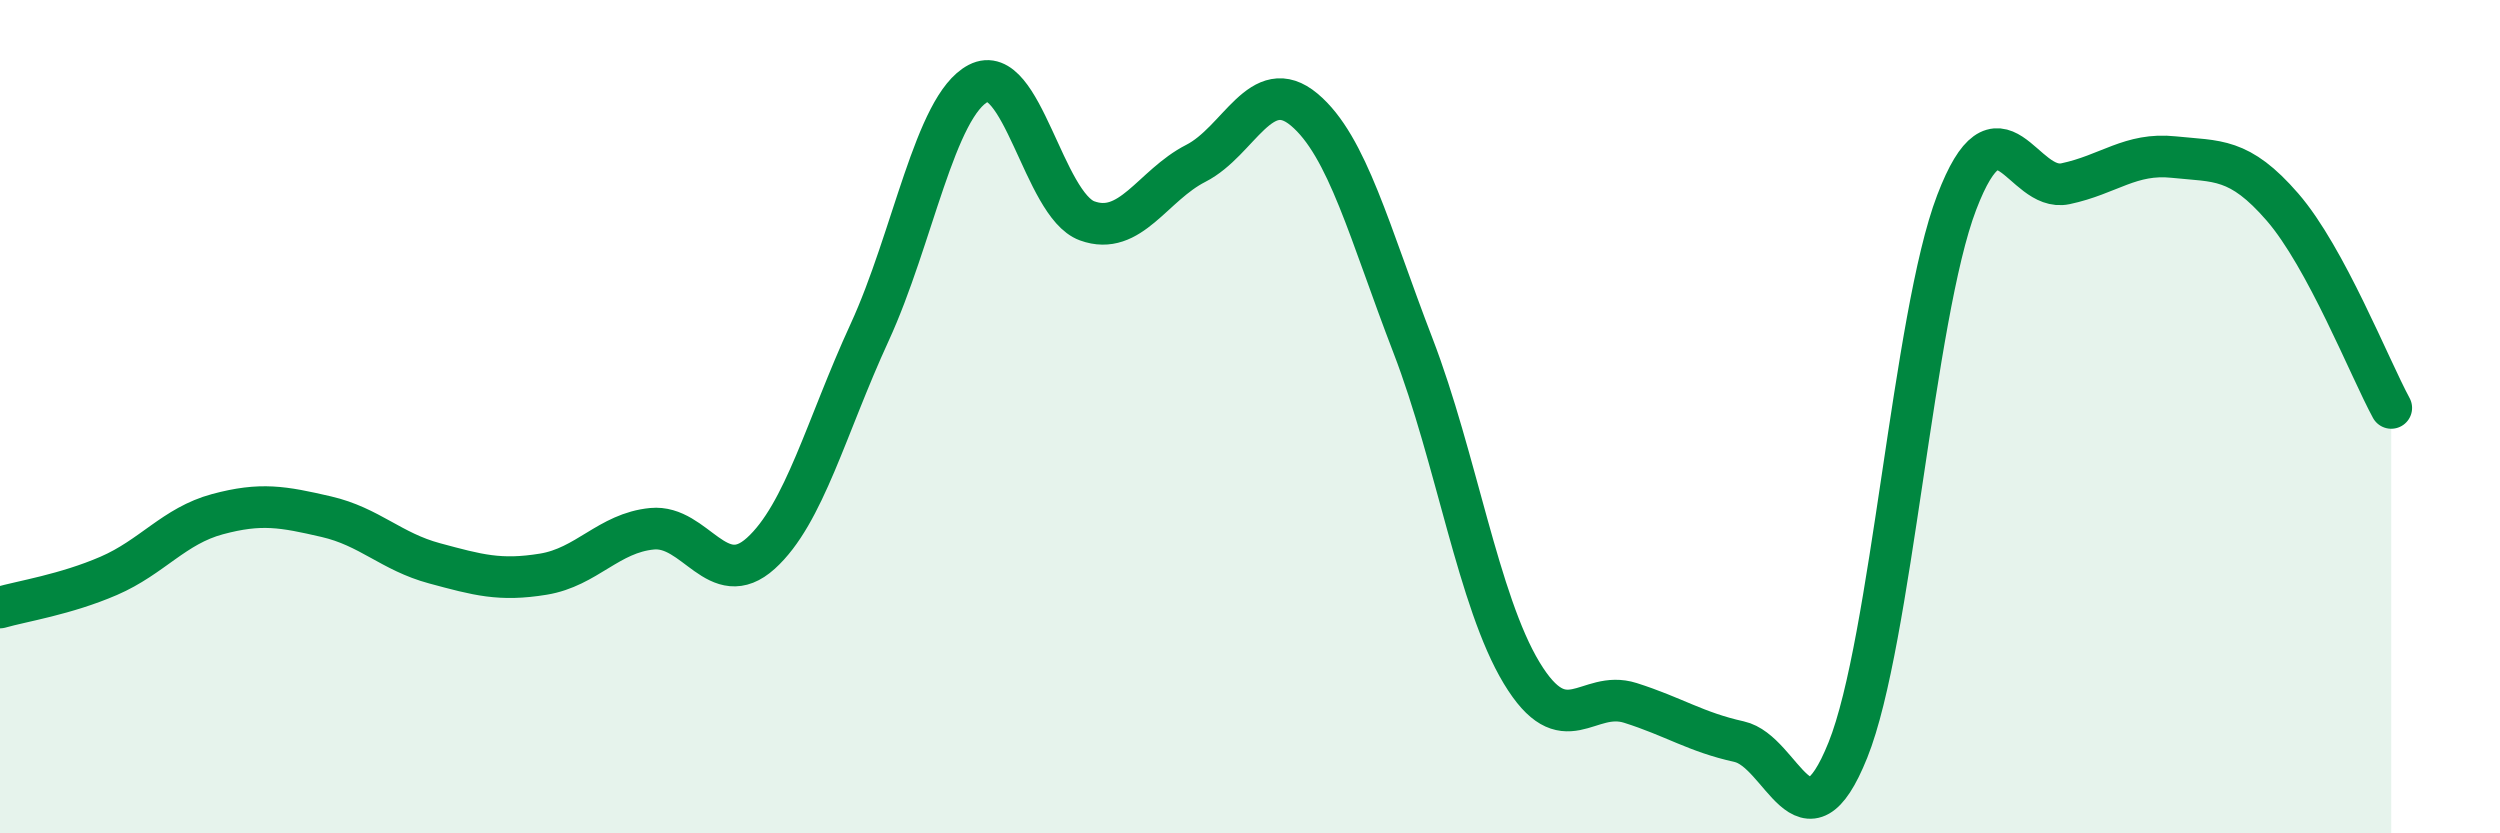 
    <svg width="60" height="20" viewBox="0 0 60 20" xmlns="http://www.w3.org/2000/svg">
      <path
        d="M 0,14.58 C 0.52,14.43 1.57,14.27 2.61,13.82 C 3.65,13.37 4.18,12.62 5.22,12.34 C 6.26,12.06 6.79,12.16 7.83,12.4 C 8.87,12.64 9.39,13.24 10.43,13.52 C 11.47,13.8 12,13.95 13.04,13.78 C 14.08,13.61 14.61,12.79 15.65,12.69 C 16.69,12.59 17.22,14.22 18.26,13.28 C 19.3,12.34 19.83,10.24 20.87,7.98 C 21.91,5.72 22.44,2.54 23.48,2 C 24.52,1.46 25.05,4.92 26.09,5.3 C 27.13,5.68 27.66,4.45 28.7,3.92 C 29.74,3.39 30.26,1.76 31.3,2.63 C 32.34,3.5 32.87,5.59 33.91,8.29 C 34.95,10.99 35.48,14.43 36.52,16.15 C 37.56,17.87 38.09,16.54 39.13,16.87 C 40.17,17.2 40.7,17.57 41.74,17.8 C 42.78,18.03 43.31,20.59 44.35,18 C 45.39,15.41 45.92,7.58 46.96,4.86 C 48,2.14 48.53,4.63 49.57,4.41 C 50.61,4.19 51.13,3.66 52.17,3.77 C 53.21,3.88 53.74,3.77 54.78,4.97 C 55.82,6.17 56.87,8.83 57.39,9.79L57.39 20L0 20Z"
        fill="#008740"
        opacity="0.1"
        stroke-linecap="round"
        stroke-linejoin="round"
      />
      <path
        d="M 0,14.58 C 0.52,14.43 1.57,14.27 2.61,13.82 C 3.65,13.37 4.18,12.62 5.22,12.34 C 6.26,12.06 6.79,12.16 7.83,12.4 C 8.87,12.64 9.39,13.24 10.43,13.52 C 11.47,13.8 12,13.95 13.04,13.78 C 14.08,13.61 14.61,12.79 15.65,12.69 C 16.69,12.59 17.22,14.22 18.26,13.28 C 19.3,12.34 19.83,10.24 20.87,7.98 C 21.91,5.72 22.44,2.54 23.48,2 C 24.52,1.46 25.05,4.92 26.09,5.3 C 27.13,5.68 27.66,4.45 28.7,3.92 C 29.74,3.39 30.26,1.76 31.3,2.63 C 32.34,3.5 32.87,5.59 33.91,8.29 C 34.95,10.99 35.48,14.43 36.52,16.15 C 37.56,17.87 38.09,16.54 39.13,16.87 C 40.17,17.2 40.7,17.57 41.74,17.8 C 42.78,18.03 43.31,20.59 44.35,18 C 45.39,15.41 45.92,7.58 46.96,4.86 C 48,2.14 48.53,4.63 49.57,4.41 C 50.61,4.19 51.13,3.66 52.17,3.77 C 53.21,3.88 53.74,3.77 54.78,4.97 C 55.82,6.17 56.87,8.83 57.39,9.79"
        stroke="#008740"
        stroke-width="1"
        fill="none"
        stroke-linecap="round"
        stroke-linejoin="round"
      />
    </svg>
  